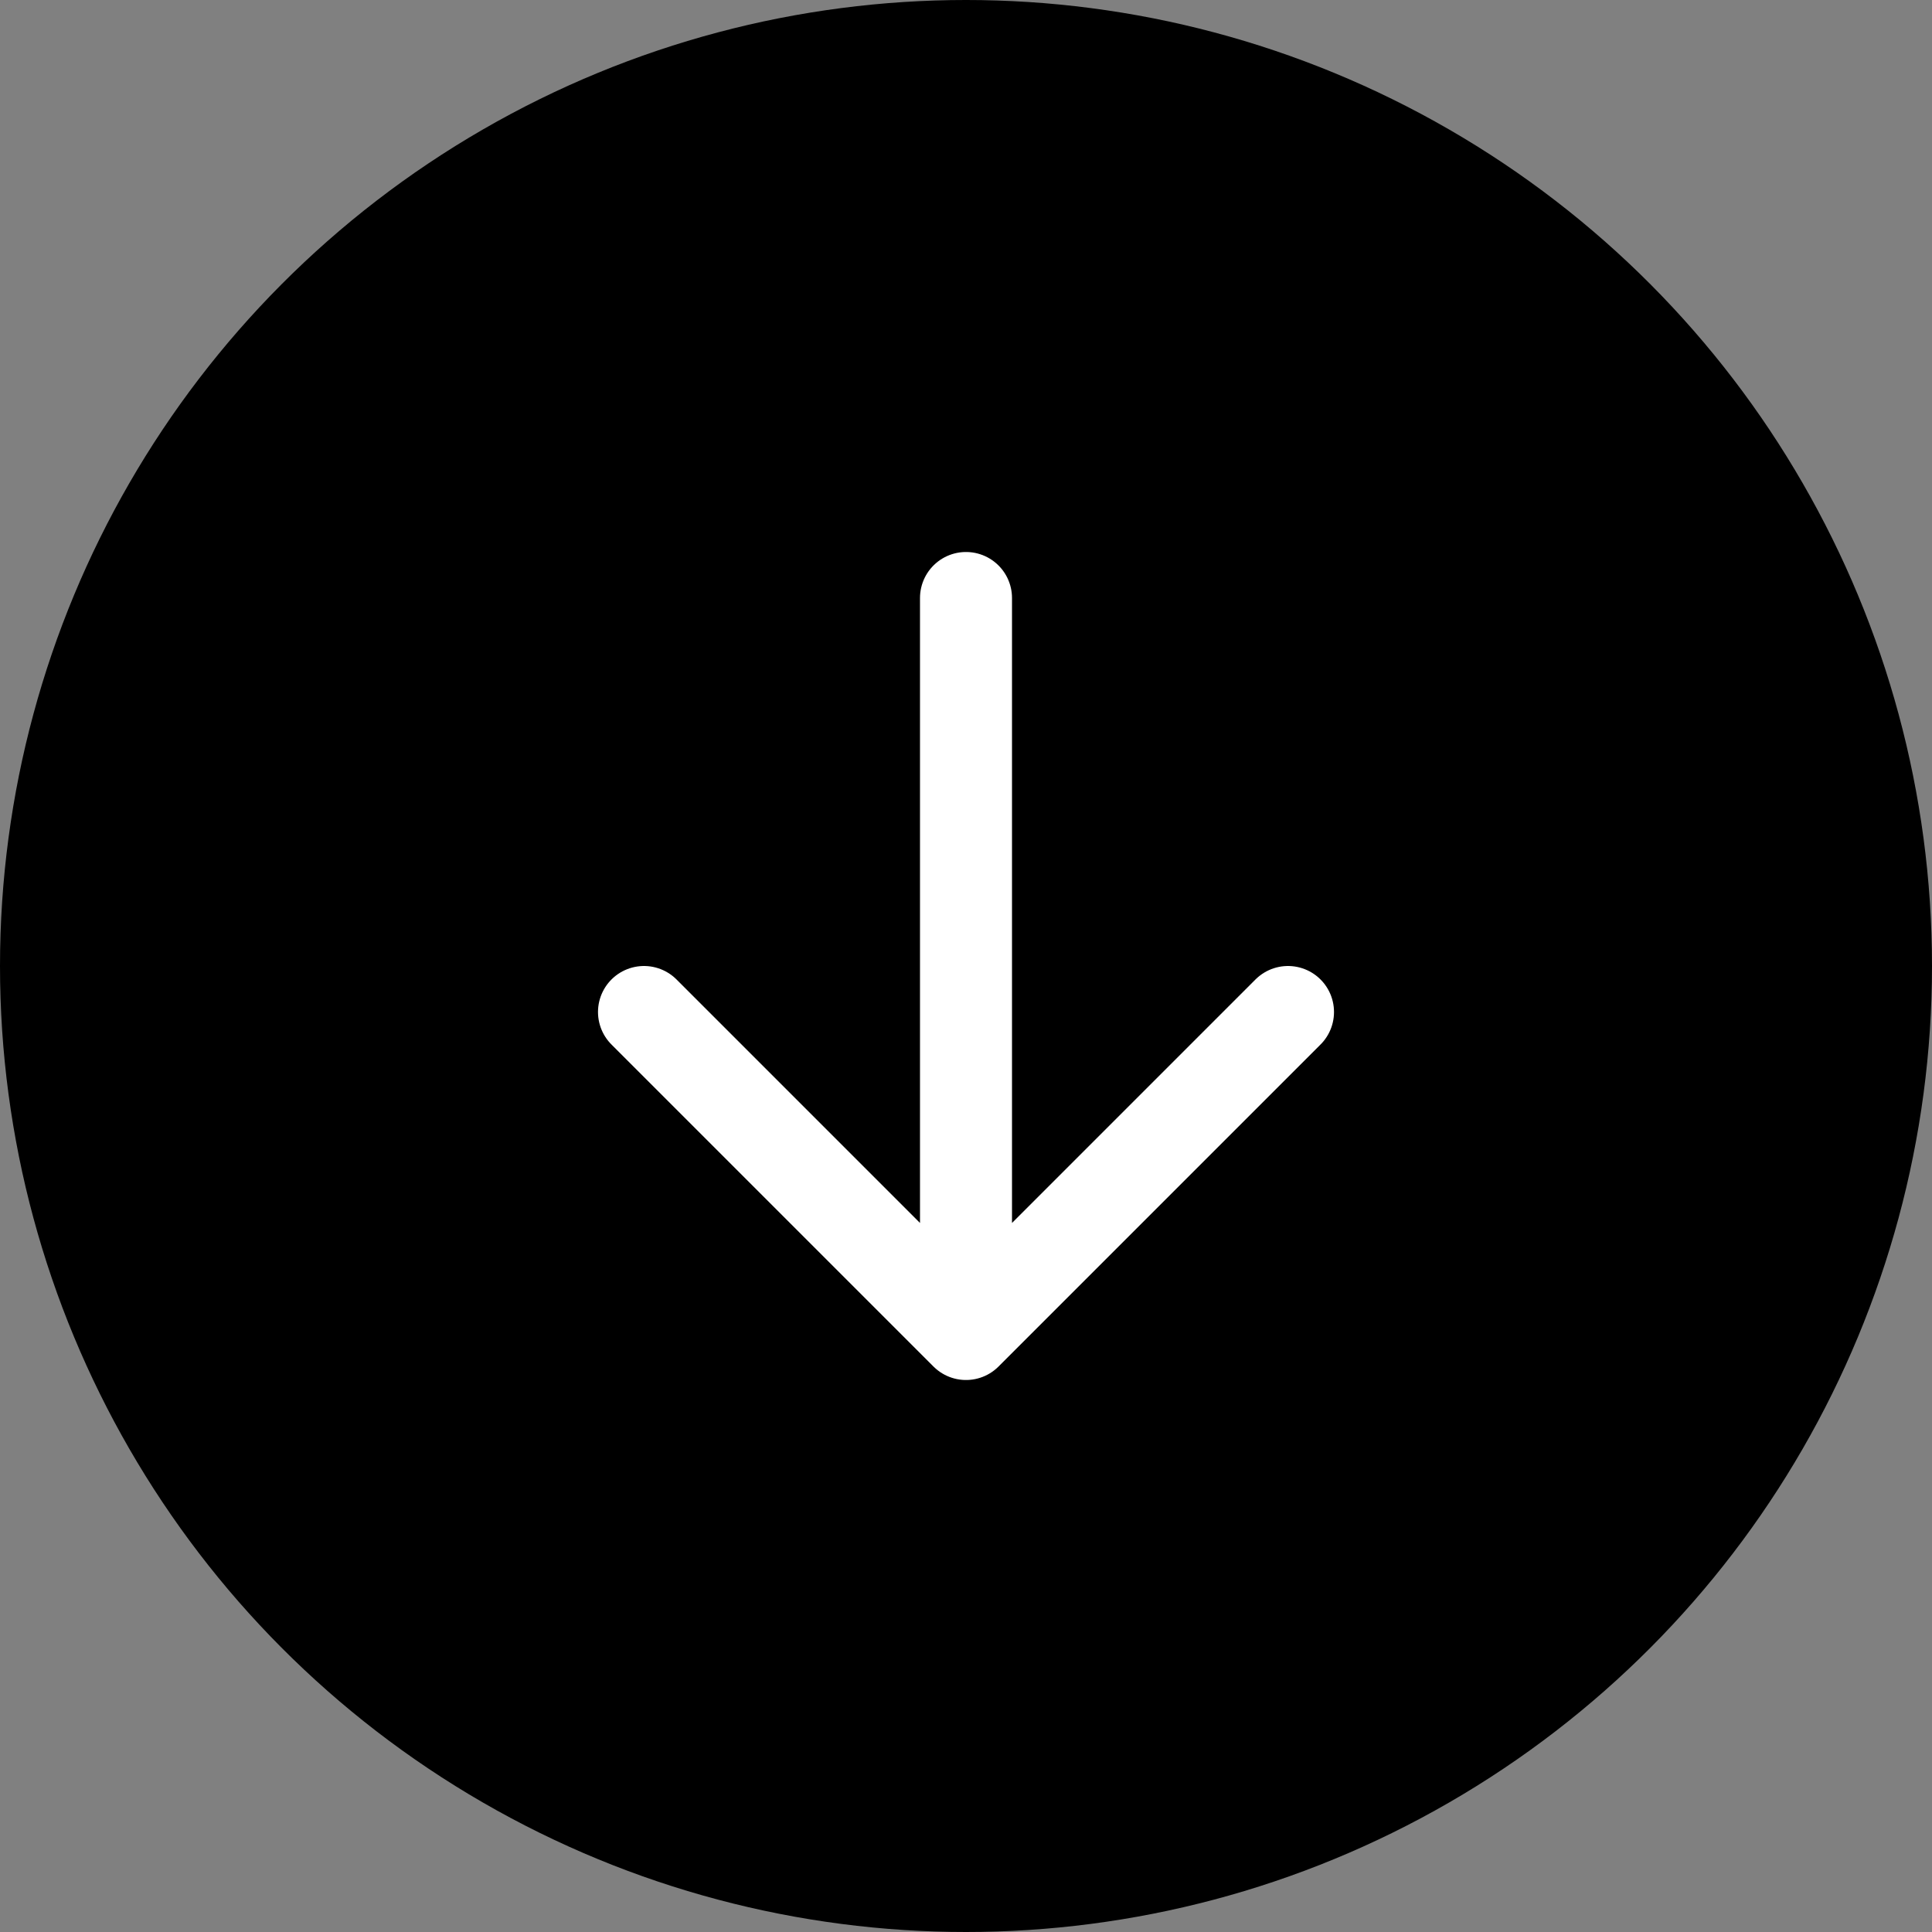 <svg width="42" height="42" viewBox="0 0 42 42" fill="none" xmlns="http://www.w3.org/2000/svg">
<rect x="0" y="0" width="42" height="42" fill="#808080" stroke="none"/>
<circle cx="21" cy="21" r="21" fill="black"/>
<path d="M14 22L21 29L28 22M21 29V13V29Z" stroke="white" stroke-width="2" stroke-linecap="round" stroke-linejoin="round"/>
</svg>
